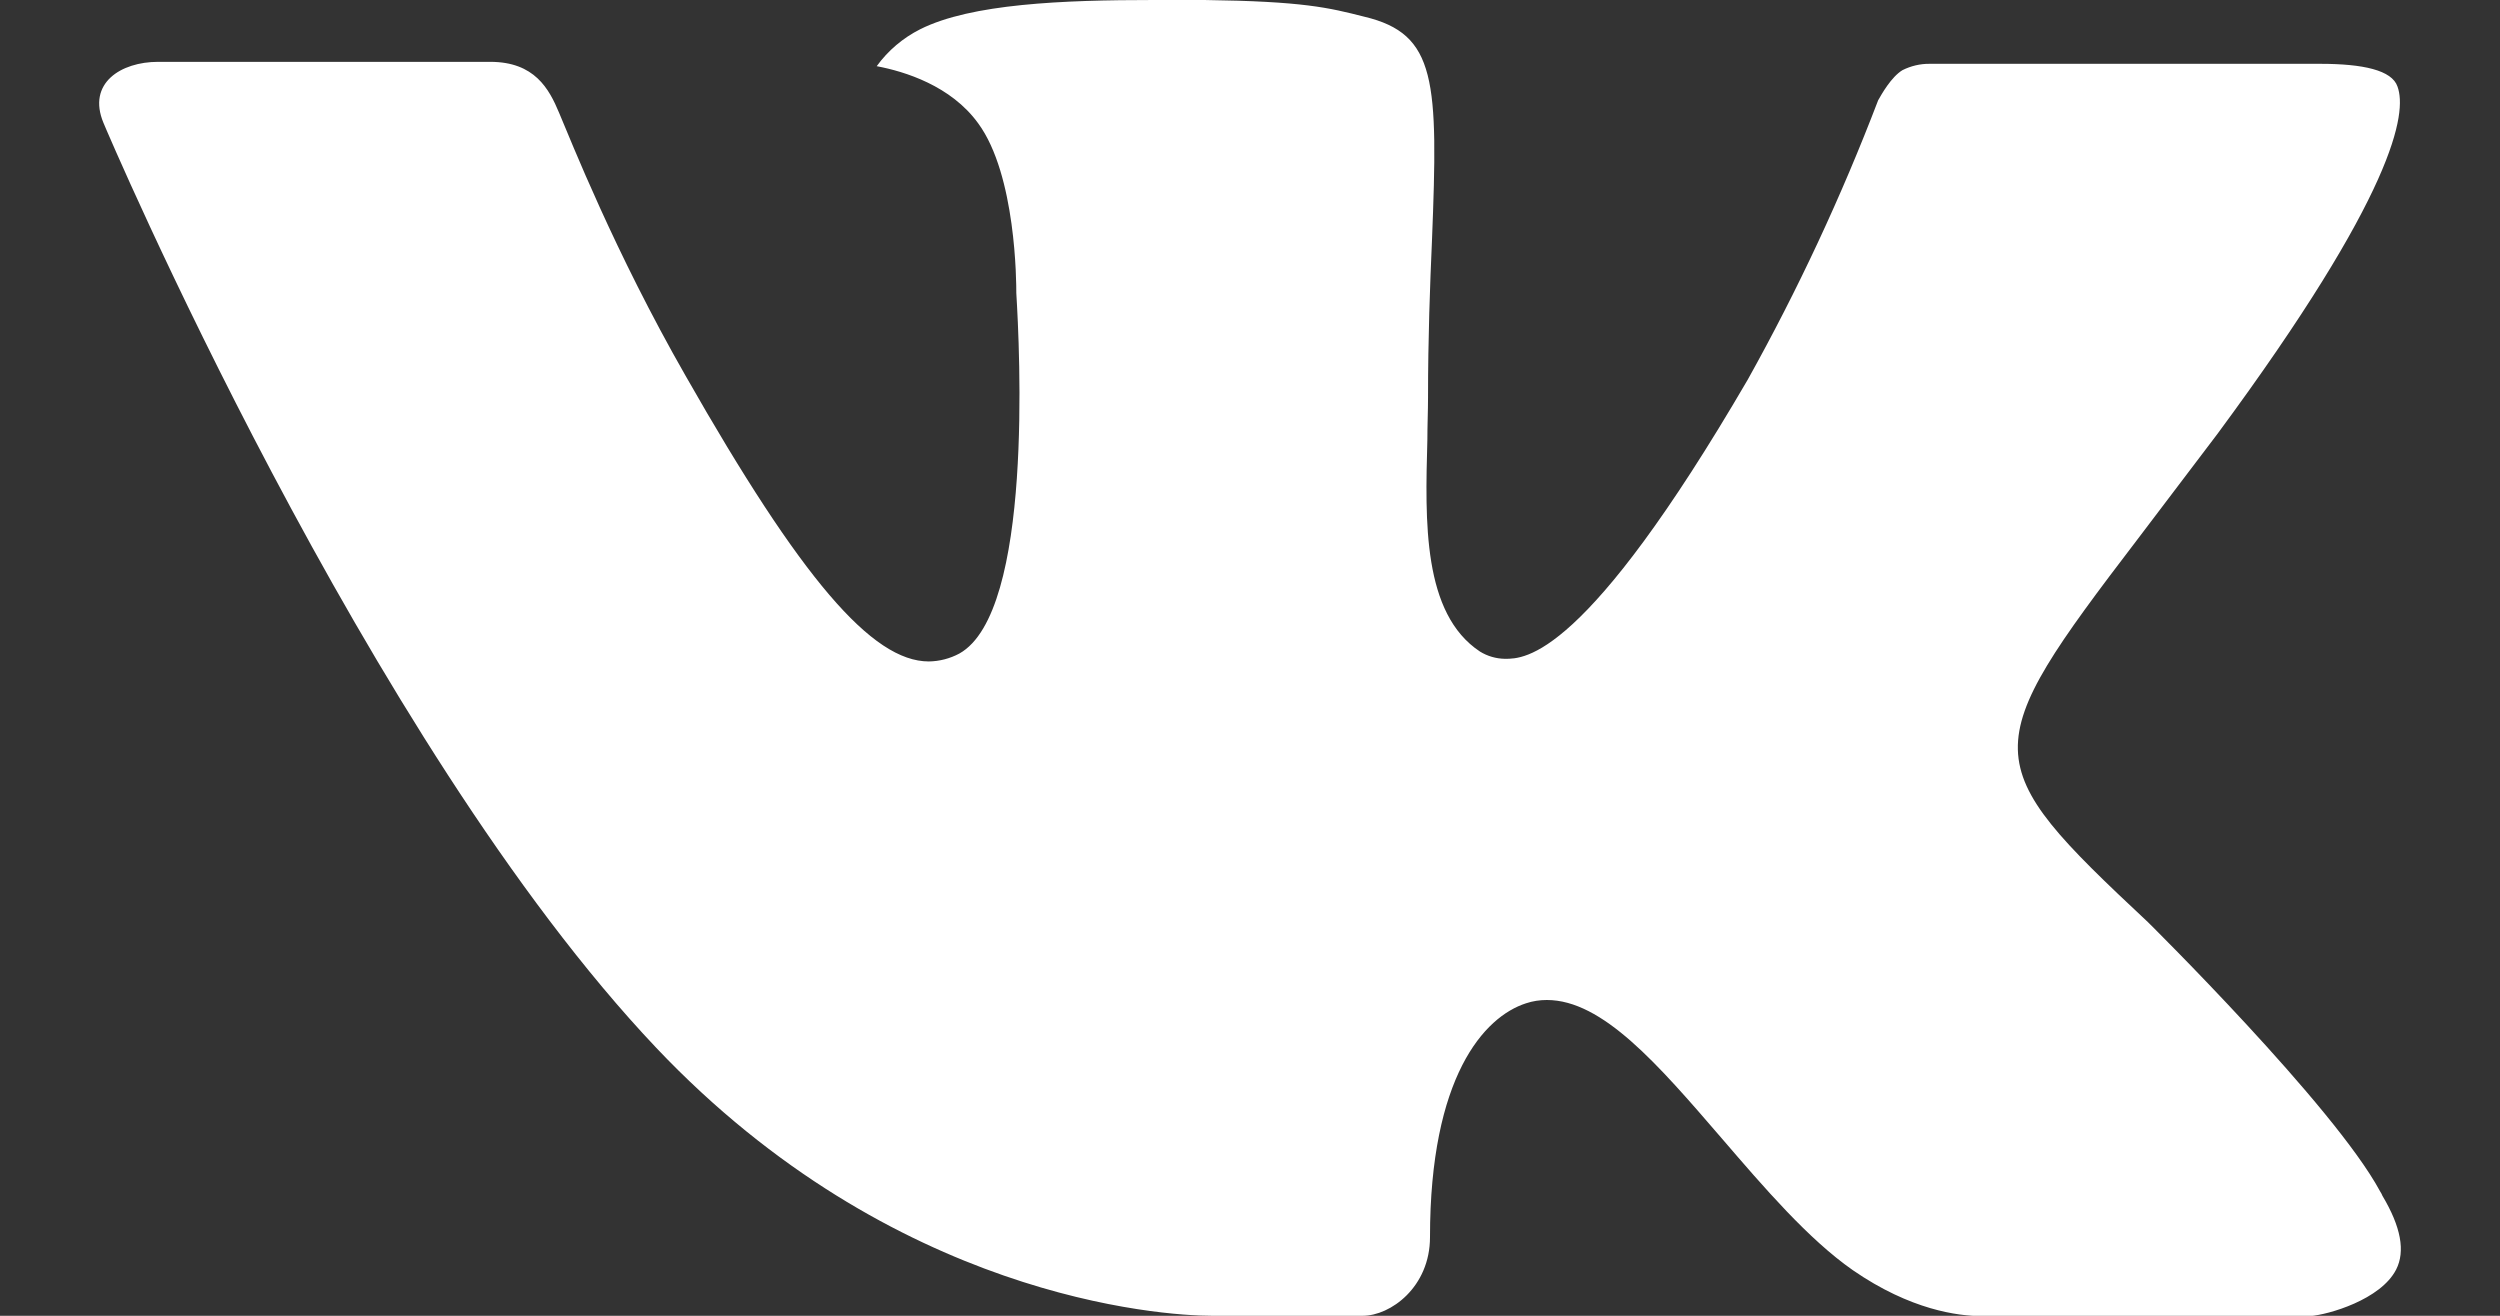 <svg width="19" height="10" viewBox="0 0 19 10" fill="none" xmlns="http://www.w3.org/2000/svg">
<rect x="0" y="0" width="19" height="10" fill="#333333" stroke="none"/>
<path d="M16.324 7.008C16.324 7.008 17.739 8.405 18.088 9.053C18.098 9.067 18.103 9.08 18.106 9.087C18.248 9.325 18.281 9.51 18.211 9.648C18.094 9.878 17.694 9.992 17.558 10.002H15.058C14.884 10.002 14.521 9.957 14.081 9.653C13.743 9.417 13.409 9.028 13.084 8.65C12.599 8.087 12.179 7.6 11.756 7.6C11.702 7.6 11.649 7.608 11.598 7.625C11.278 7.728 10.868 8.185 10.868 9.402C10.868 9.782 10.568 10 10.356 10H9.211C8.821 10 6.789 9.863 4.989 7.965C2.786 5.64 0.803 0.977 0.786 0.933C0.661 0.632 0.919 0.47 1.201 0.47H3.726C4.063 0.47 4.173 0.675 4.249 0.857C4.339 1.068 4.669 1.91 5.211 2.857C6.089 4.4 6.628 5.027 7.059 5.027C7.14 5.026 7.22 5.005 7.291 4.967C7.854 4.653 7.749 2.645 7.724 2.228C7.724 2.15 7.723 1.33 7.434 0.937C7.228 0.652 6.876 0.543 6.663 0.503C6.749 0.384 6.863 0.288 6.994 0.222C7.381 0.028 8.078 0 8.769 0H9.154C9.904 0.01 10.098 0.058 10.369 0.127C10.919 0.258 10.931 0.613 10.883 1.828C10.868 2.173 10.853 2.563 10.853 3.023C10.853 3.123 10.848 3.23 10.848 3.343C10.831 3.962 10.811 4.663 11.248 4.952C11.305 4.987 11.37 5.006 11.438 5.007C11.589 5.007 12.046 5.007 13.283 2.885C13.664 2.202 13.995 1.492 14.274 0.762C14.299 0.718 14.373 0.585 14.459 0.533C14.523 0.501 14.594 0.484 14.666 0.485H17.634C17.958 0.485 18.179 0.533 18.221 0.658C18.294 0.857 18.208 1.462 16.853 3.297L16.248 4.095C15.019 5.705 15.019 5.787 16.324 7.008Z" fill="white"/>
</svg>
